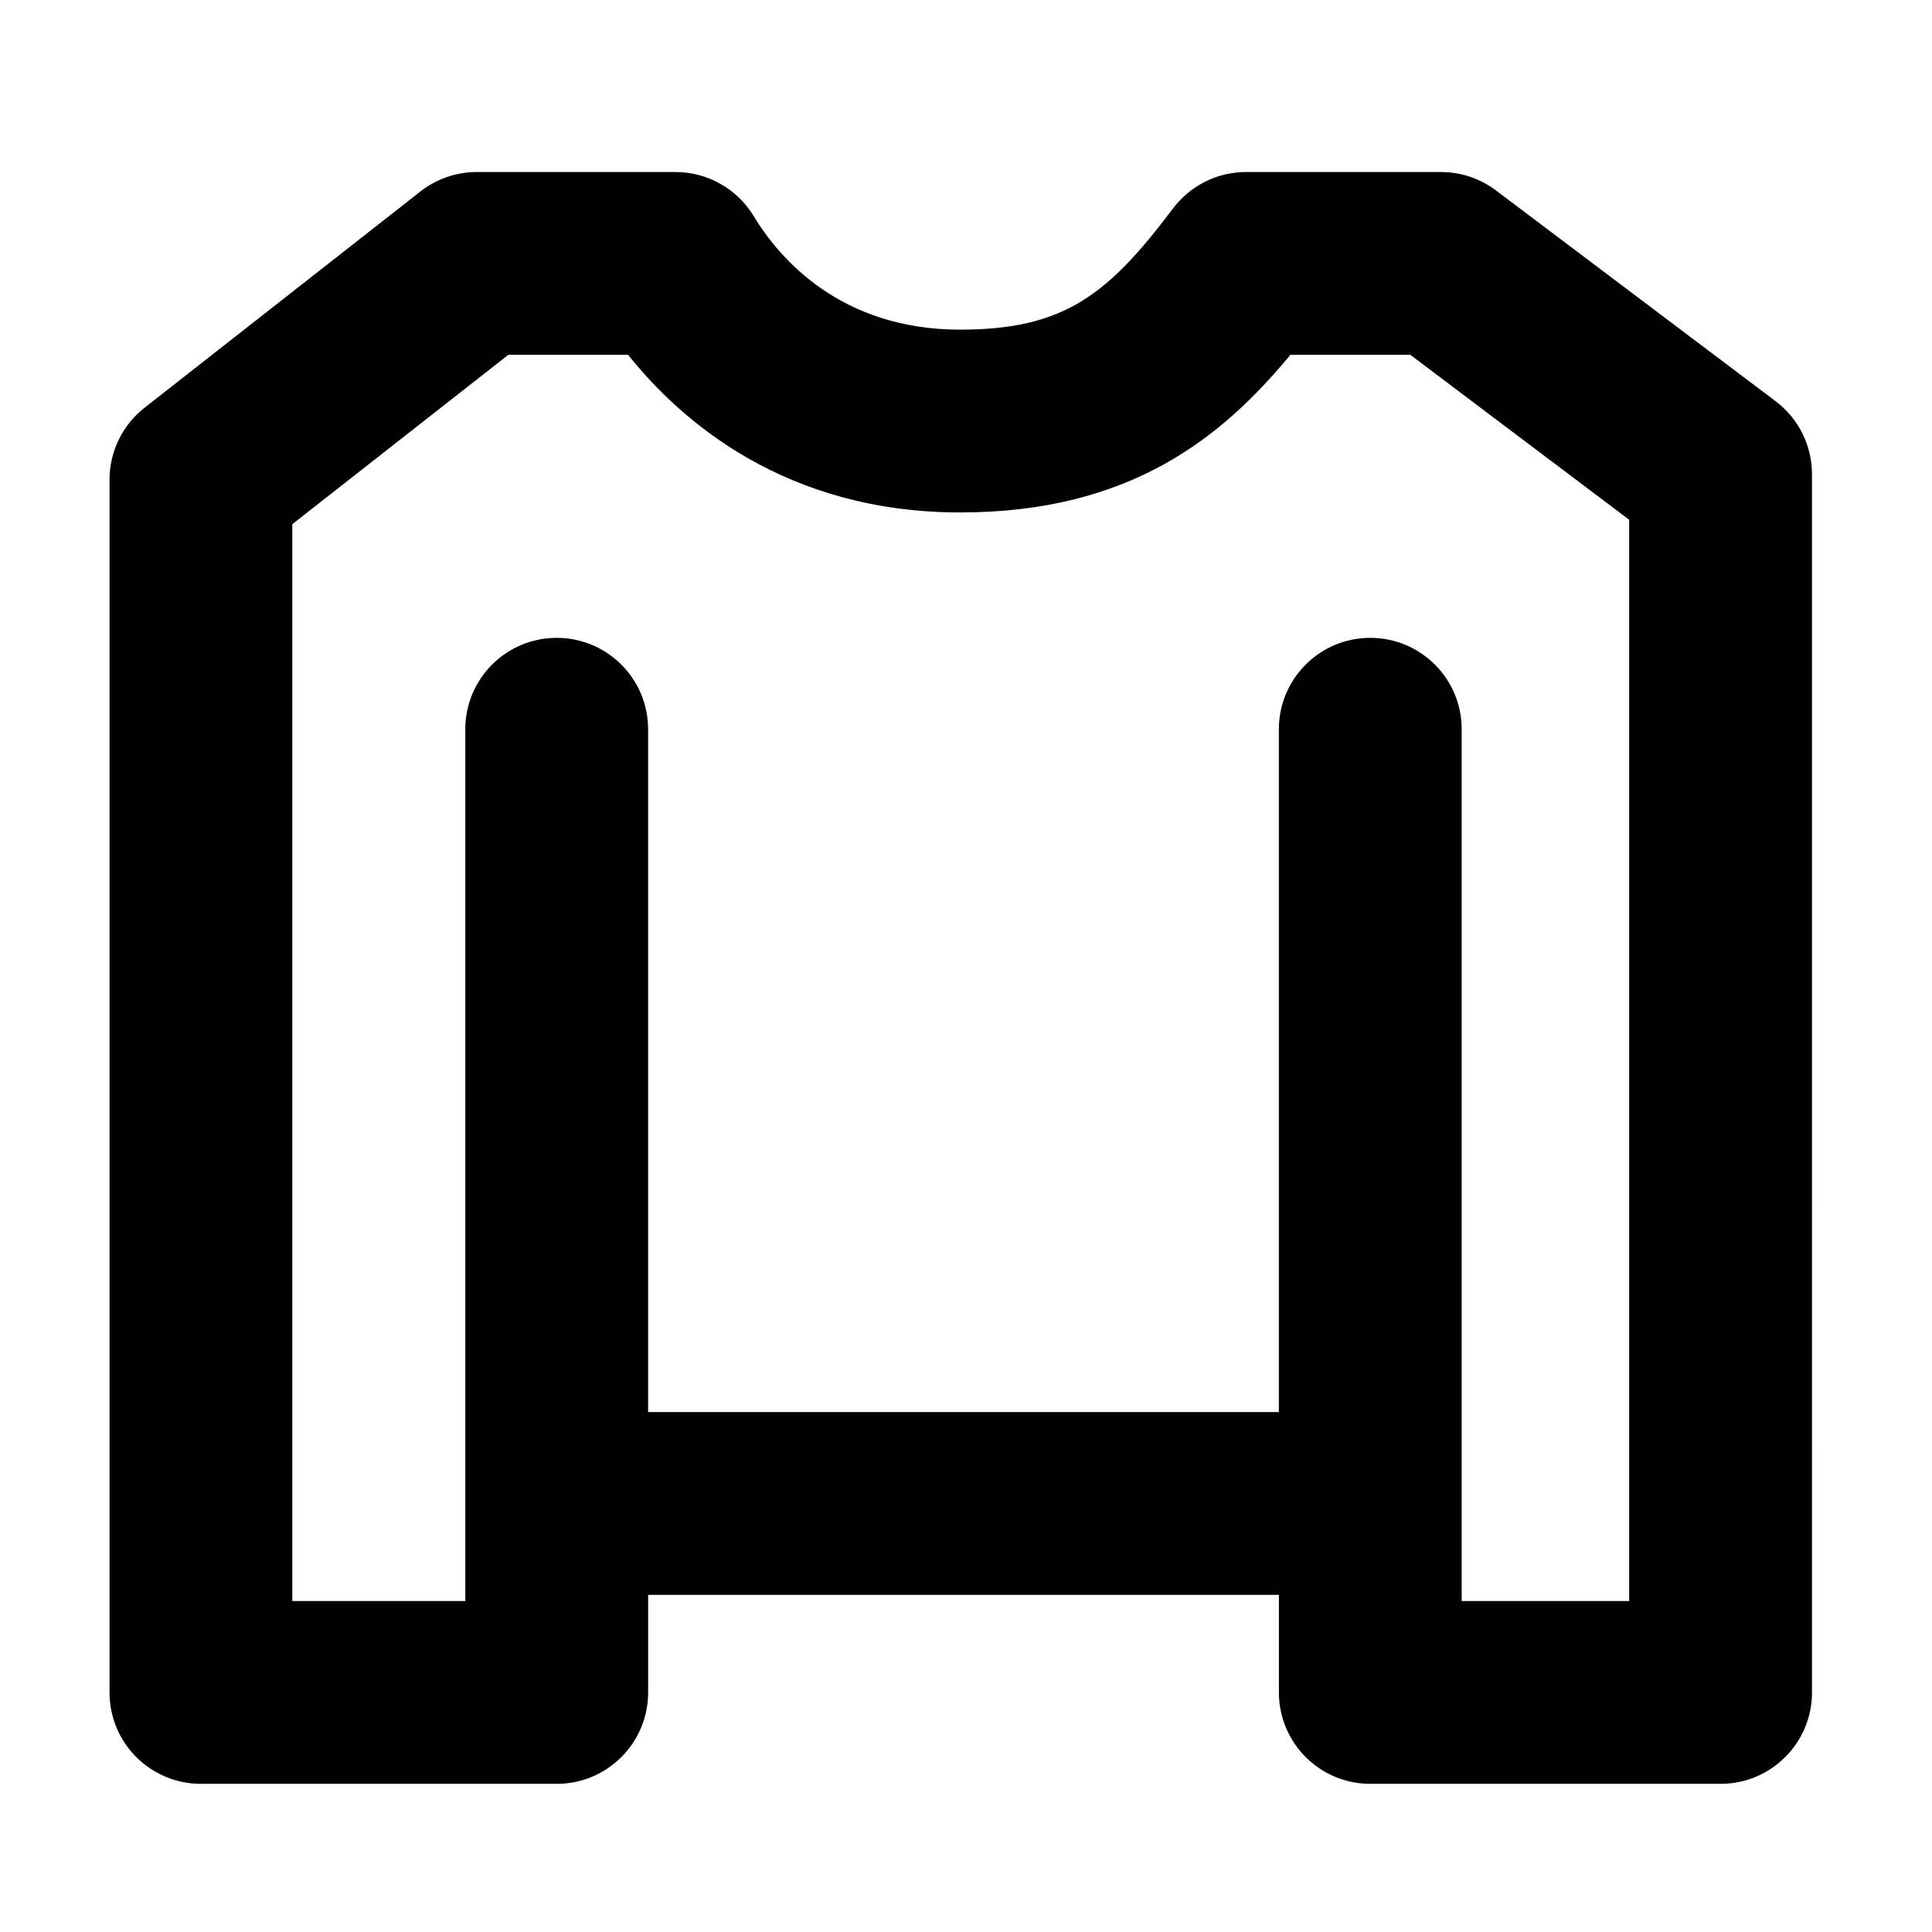 <?xml version="1.0" encoding="UTF-8"?>
<!-- Uploaded to: SVG Repo, www.svgrepo.com, Generator: SVG Repo Mixer Tools -->
<svg fill="#000000" width="800px" height="800px" version="1.1" viewBox="144 144 512 512" xmlns="http://www.w3.org/2000/svg">
 <path d="m614.55 250.32-74.102-55.852c-4.199-3.168-9.32-4.879-14.578-4.879h-51.66c-7.609 0-14.77 3.574-19.348 9.648-17.066 22.652-28.668 32.125-56.367 32.125-31.777 0-47.953-18.863-54.77-30.105-4.391-7.242-12.246-11.668-20.715-11.668h-52.66c-5.418 0-10.68 1.816-14.945 5.16l-73.105 57.312c-5.856 4.59-9.277 11.621-9.277 19.062v321.39c0 13.375 10.844 24.223 24.223 24.223h94.293c13.375 0 24.223-10.844 24.223-24.223v-25.855h167.16v25.855c0 13.375 10.844 24.223 24.223 24.223h92.828c13.375 0 24.223-10.844 24.223-24.223l-0.004-322.85c0-7.606-3.57-14.766-9.641-19.344zm-38.801 317.97h-44.387v-231.03c0-13.379-10.844-24.223-24.223-24.223-13.375 0-24.223 10.844-24.223 24.223v180.95h-167.16v-180.95c0-13.379-10.844-24.223-24.223-24.223-13.379 0-24.223 10.844-24.223 24.223v231.03h-45.848v-285.38l57.25-44.879h31.746c14.207 17.801 41.906 41.773 88.027 41.773 45.273 0 69.582-20.141 87.484-41.773h31.785l57.988 43.703v286.55z"/>
</svg>